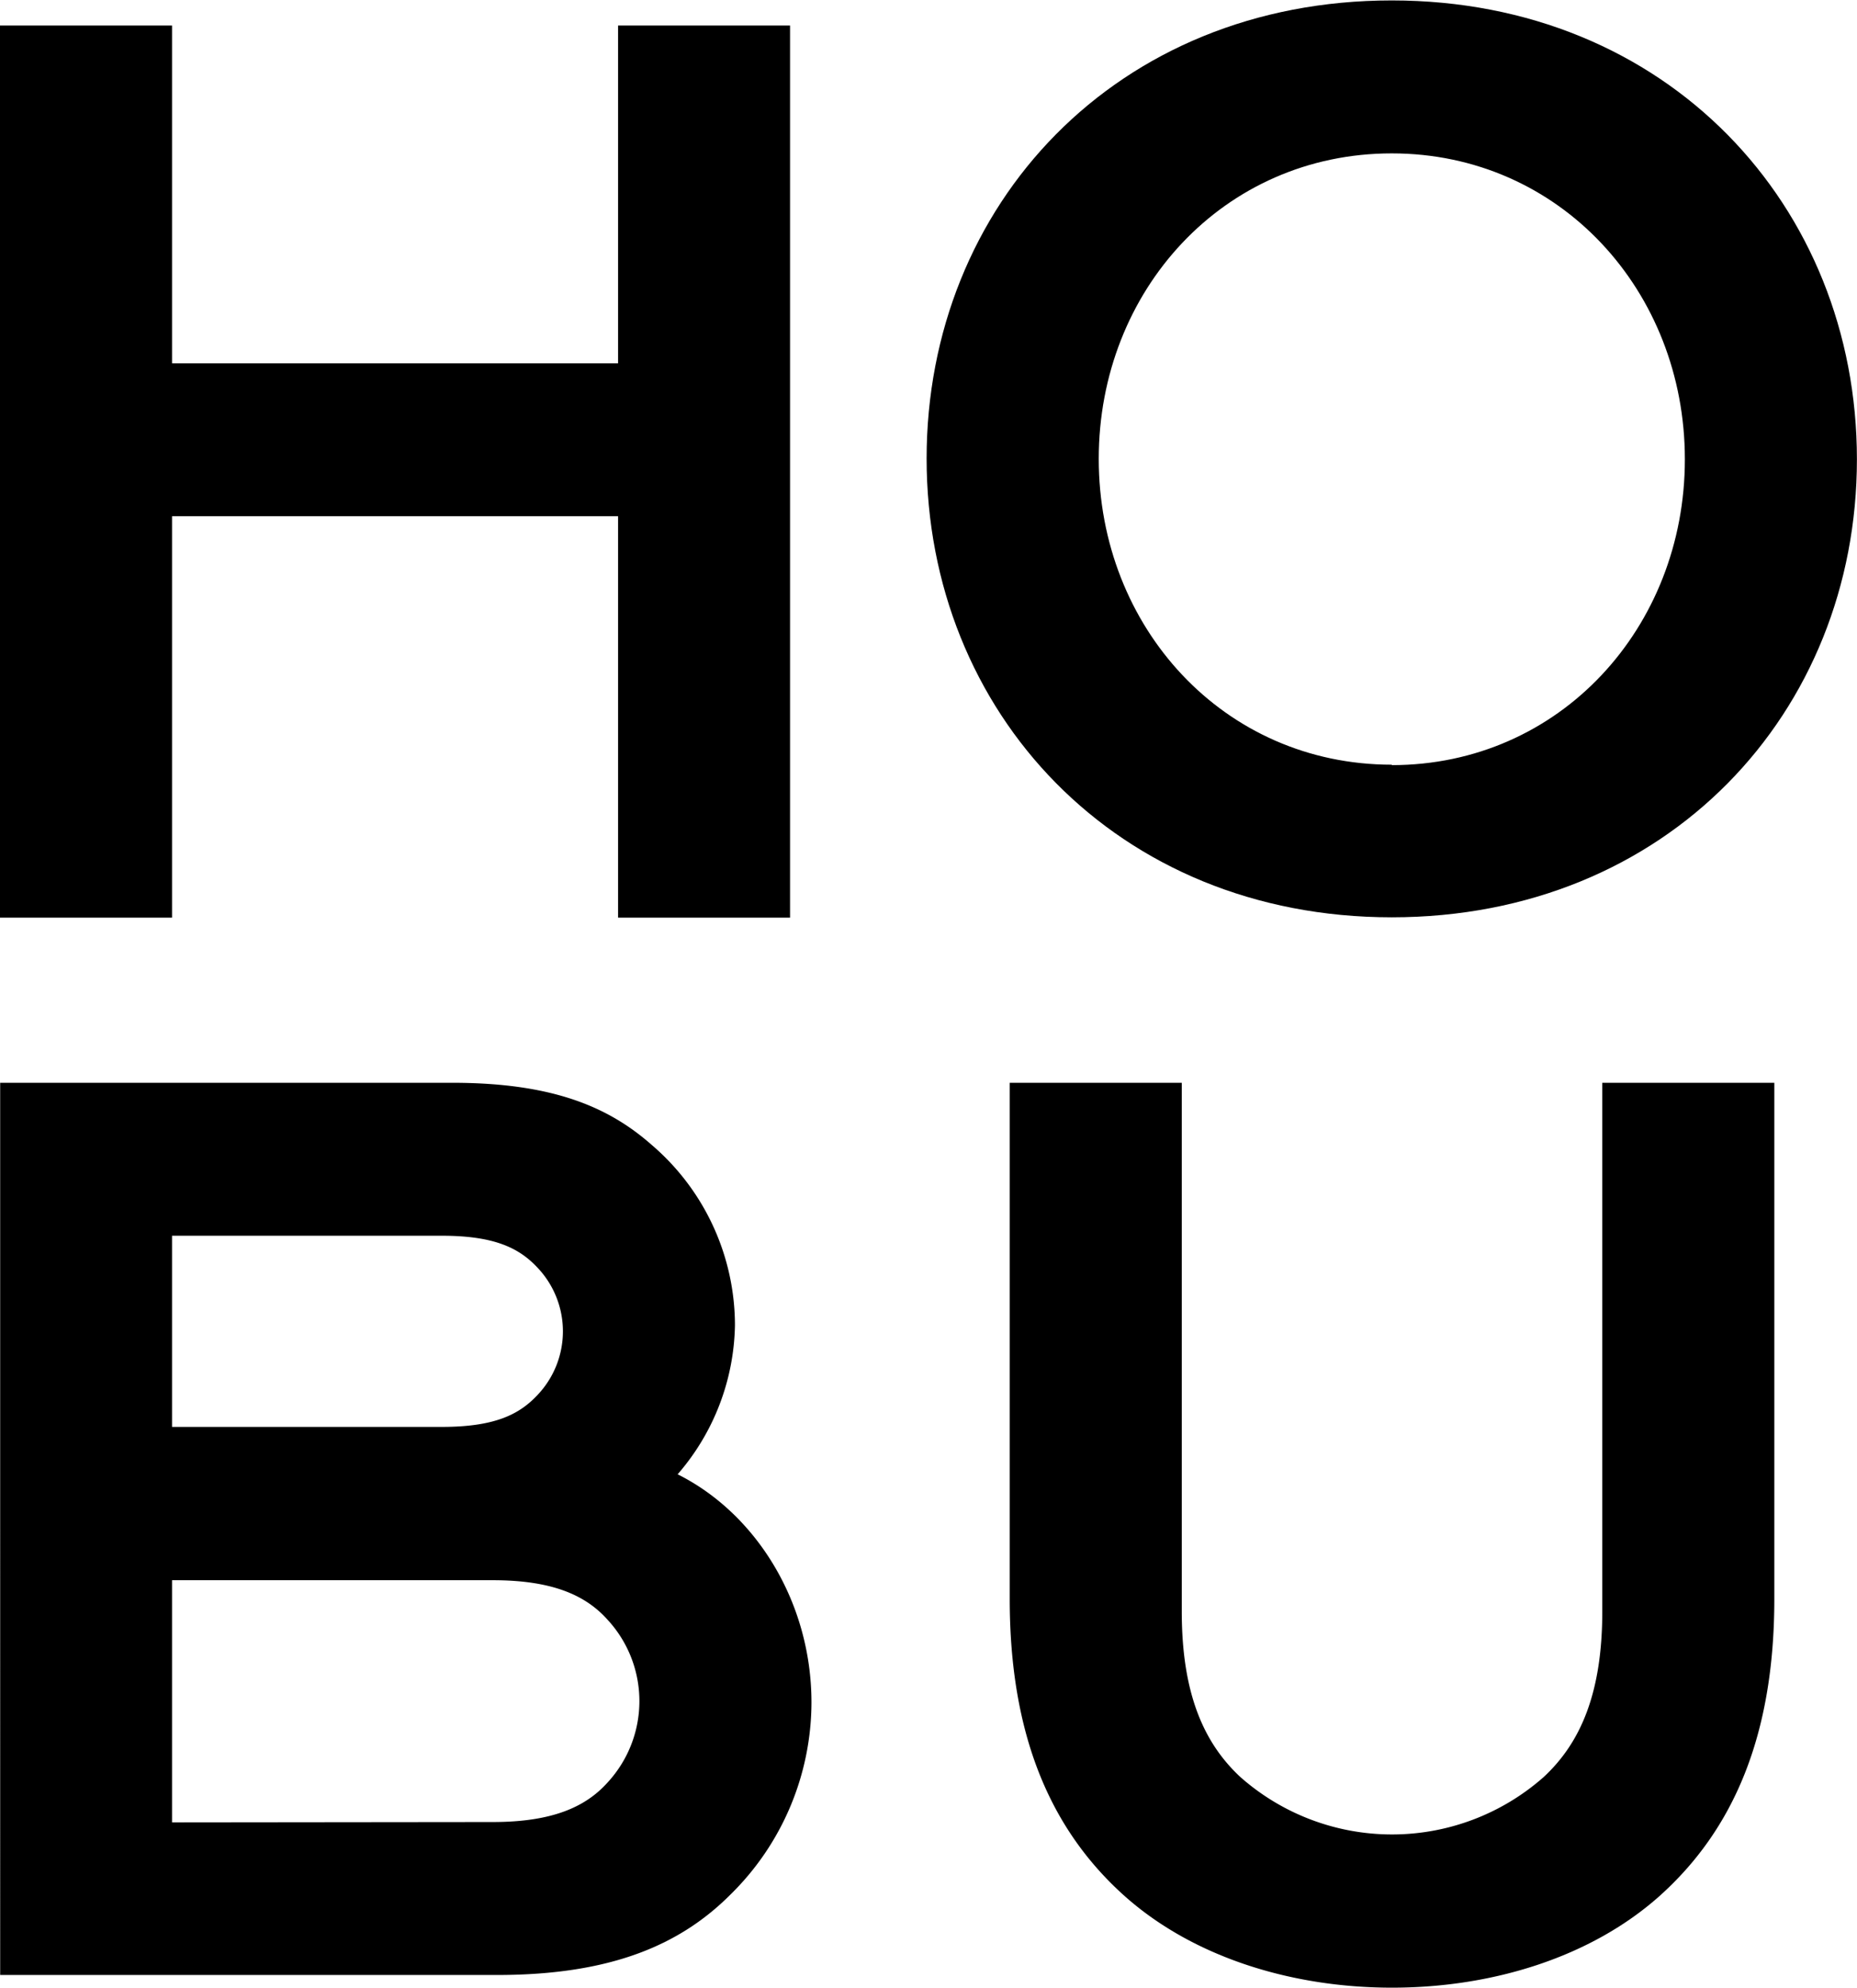 <svg id="Laag_1" data-name="Laag 1" xmlns="http://www.w3.org/2000/svg" viewBox="0 0 216.74 231.96"><title>logo-hobu</title><path d="M582.52,407.31c11.76,0,18.3,2.82,23.35,7.29a27.74,27.74,0,0,1,9.67,21,27.22,27.22,0,0,1-6.69,17.4c9.22,4.61,15.62,15,15.62,26.63A31.49,31.49,0,0,1,615,502.06c-5.8,5.8-13.83,9.37-27.22,9.37h-58V407.31Zm-32.68,40.16h31.49c6.25,0,9.07-1.49,11.16-3.72a10.79,10.79,0,0,0,0-14.87c-2.09-2.23-4.91-3.72-11.16-3.72H549.84Zm37.44,46.11c7,0,10.86-1.79,13.39-4.61a14,14,0,0,0,0-19c-2.53-2.83-6.39-4.61-13.39-4.61H549.84v28.26Z" transform="translate(-529.76 -280.95)"/><path d="M661,502.2c-8.63-7.73-13.39-18.74-13.39-34.65V407.31h20.08V469c0,9.52,2.53,15.32,6.84,19.33a26.73,26.73,0,0,0,35.4,0c4.31-4,6.84-9.81,6.84-19.33V407.31h20.08v60.24c0,15.91-4.76,26.92-13.38,34.65-8,7.14-19.49,10.71-31.24,10.71S669,509.34,661,502.2" transform="translate(-529.76 -280.95)"/><polygon points="72.14 60.24 20.08 60.24 20.08 107.09 0 107.09 0 2.98 20.08 2.98 20.08 42.4 72.14 42.4 72.14 2.98 92.21 2.98 92.21 107.09 72.14 107.09 72.14 60.24"/><path d="M692.2,281c32.13,0,54.29,23.95,54.29,53.55S724.33,388,692.2,388s-54.29-23.94-54.29-53.54S660.07,281,692.2,281m0,89.24c19.63,0,34.21-16.06,34.21-35.69s-14.58-35.7-34.21-35.7S658,314.86,658,334.5s14.58,35.69,34.21,35.69" transform="translate(-529.76 -280.95)"/></svg>